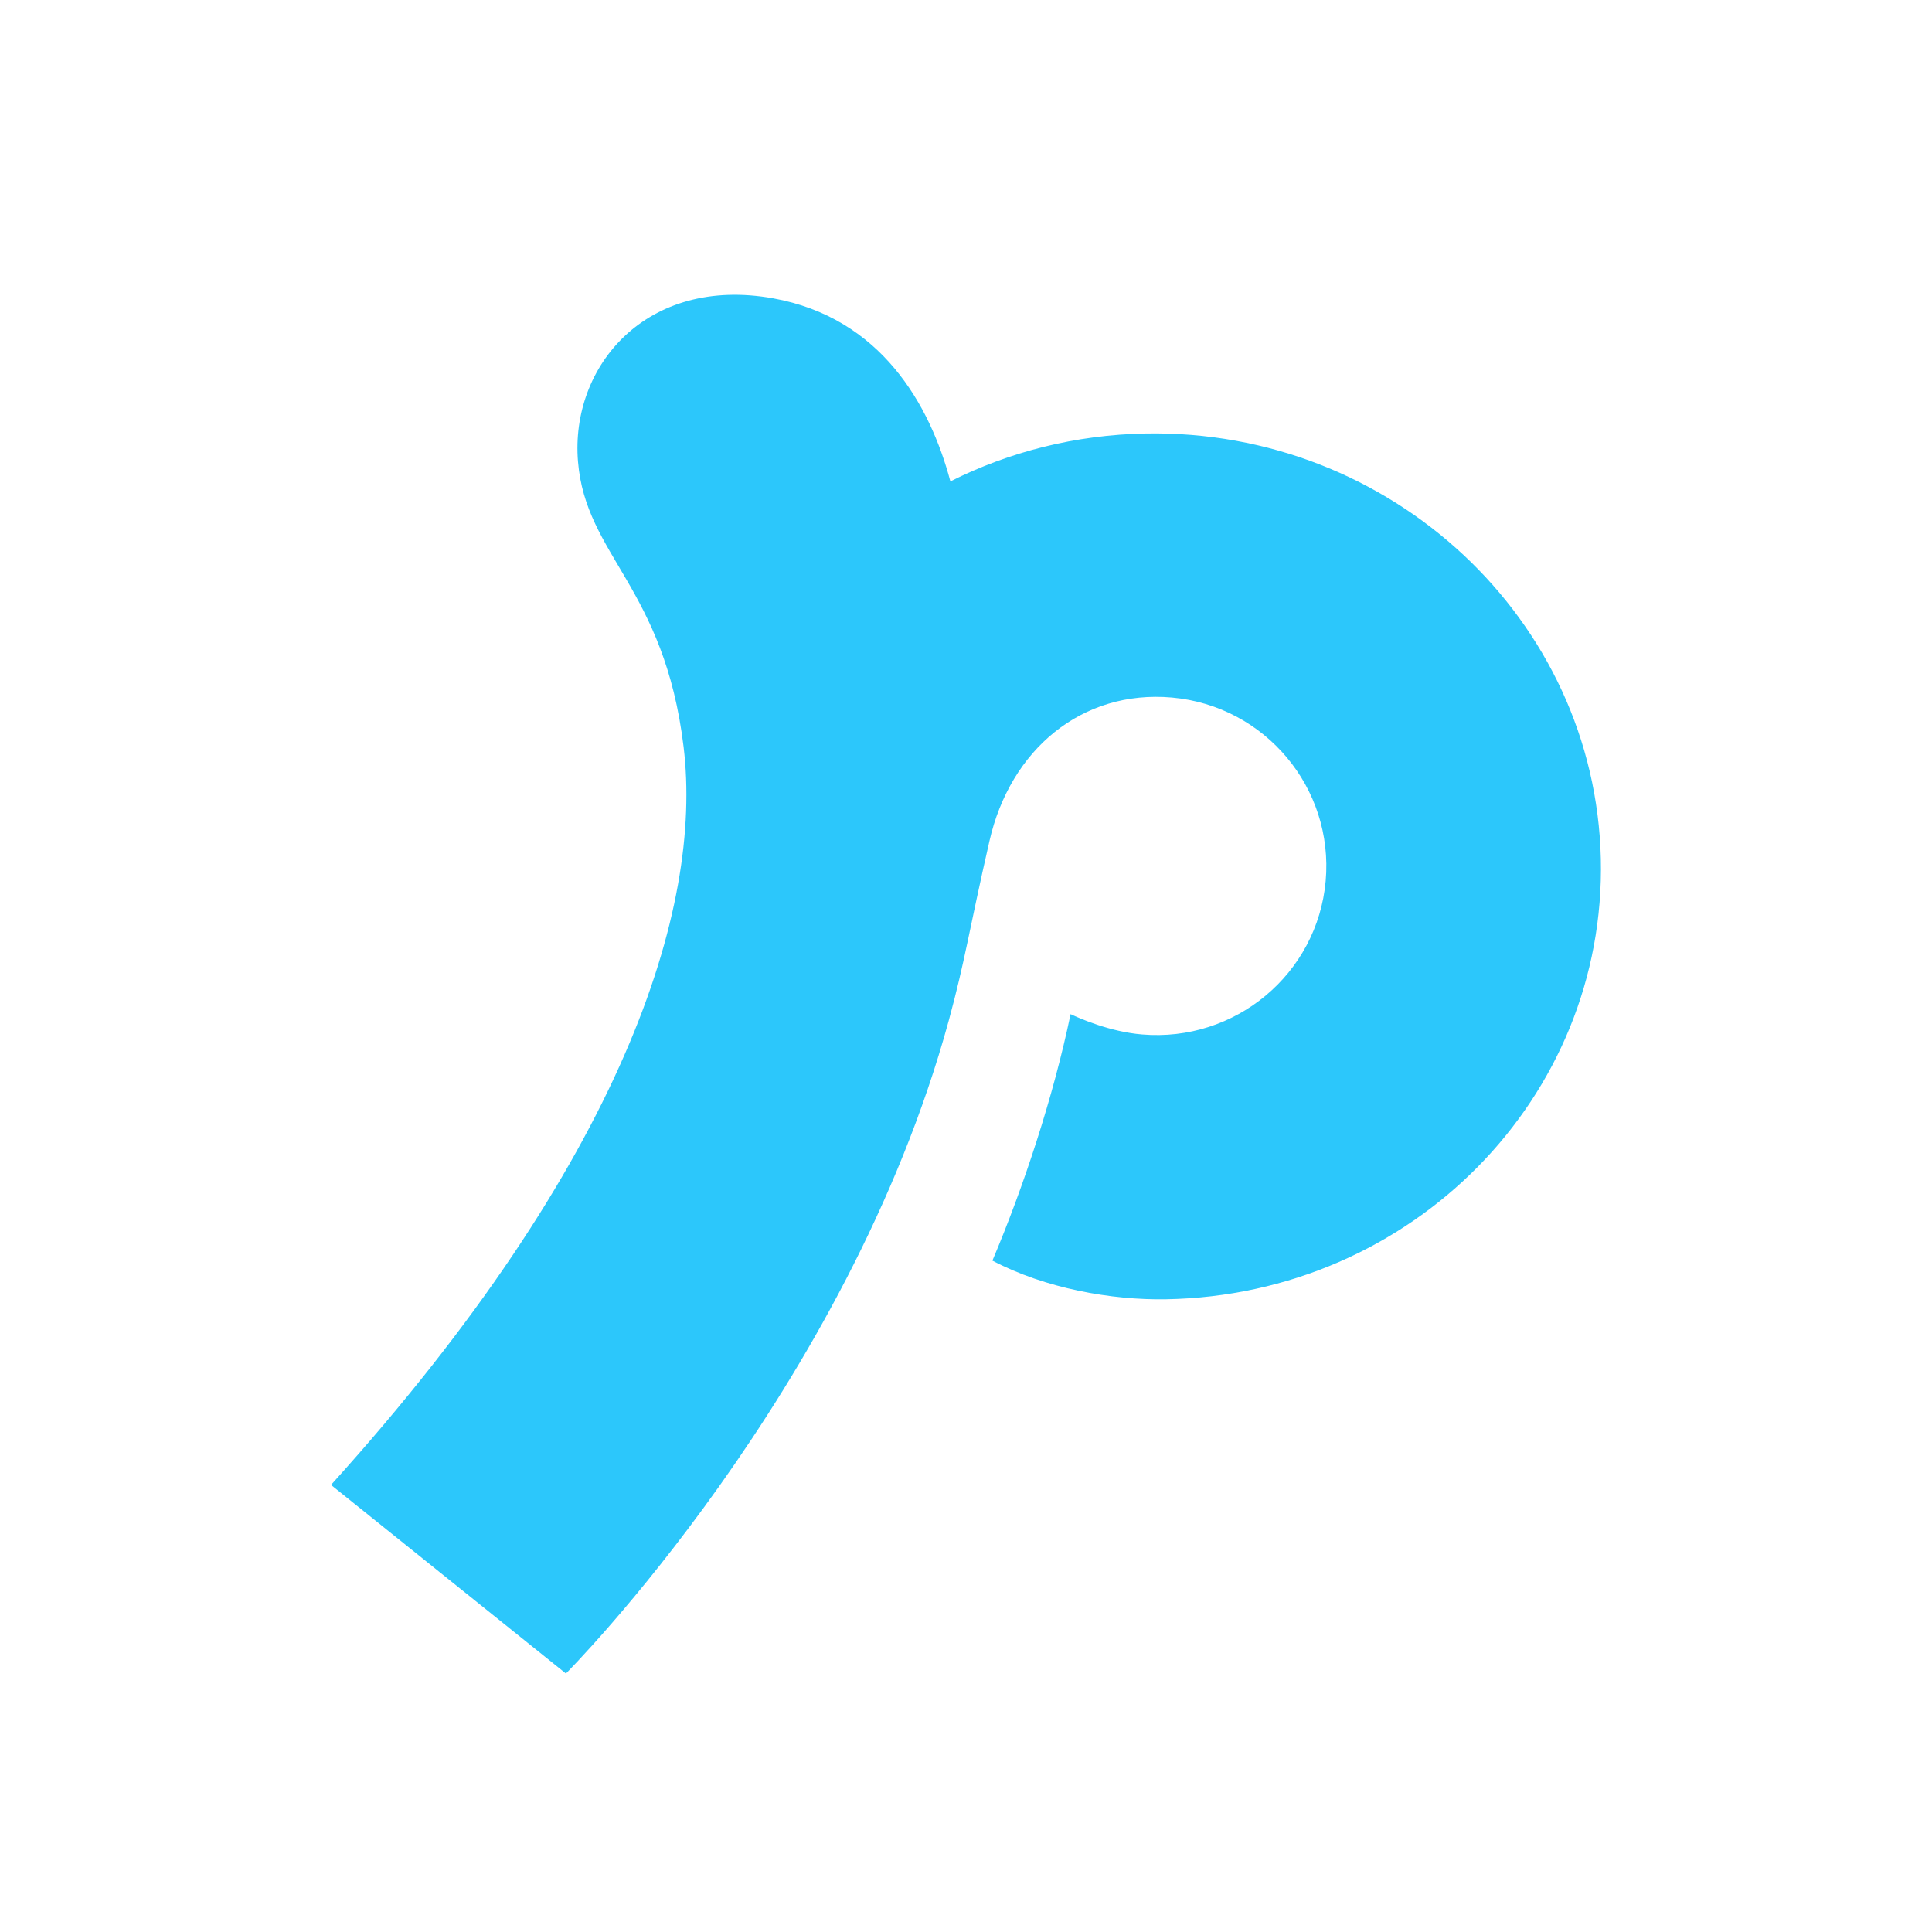 <svg width="24" height="24" viewBox="0 0 24 24" fill="none" xmlns="http://www.w3.org/2000/svg">
<path d="M19.886 10.666C19.816 7.696 17.286 5.332 14.234 5.385C13.358 5.401 12.534 5.614 11.806 5.98C11.551 5.022 10.94 3.947 9.604 3.706C8.035 3.424 7.082 4.545 7.18 5.734C7.276 6.904 8.252 7.292 8.492 9.279C8.734 11.28 7.754 14.416 4.112 18.446L7.03 20.789C7.03 20.789 10.527 17.282 11.785 12.681C11.99 11.929 12.031 11.587 12.291 10.449C12.549 9.31 13.442 8.566 14.558 8.665C15.716 8.768 16.57 9.788 16.468 10.944C16.365 12.1 15.344 12.949 14.186 12.85C13.797 12.818 13.421 12.656 13.299 12.598C13.084 13.63 12.713 14.75 12.328 15.66C12.984 16.005 13.806 16.152 14.485 16.14C17.537 16.087 19.955 13.635 19.886 10.666Z" fill="#2CC7FB"/>
</svg>
